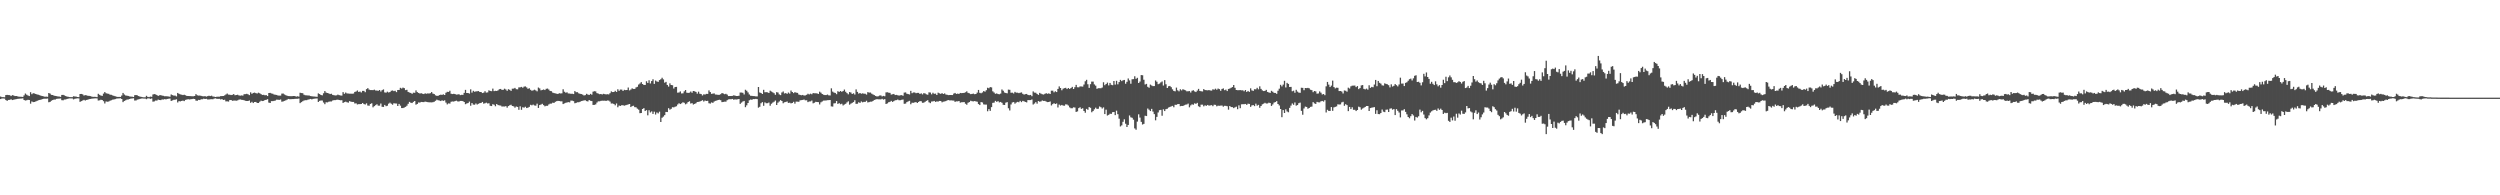 <?xml version="1.0" encoding="UTF-8"?>
<svg xmlns="http://www.w3.org/2000/svg" width="1920" height="150">
  <path d="M0 74.137h1v1.962H0zM1 74.619h1v1.000H1zM2 74.621h1v1.000H2zM3 74.705h1v1.000H3zM4 73.025h1v3.838H4zM5 72.872h1v4.592H5zM6 73.028h1v3.725H6zM7 73.069h1v3.614H7zM8 73.758h1v2.498H8zM9 73.037h1v3.798H9zM10 73.331h1v3.287H10zM11 73.757h1v2.587H11zM12 73.753h1v2.382H12zM13 73.983h1v1.968H13zM14 74.240h1v1.595H14zM15 74.307h1v1.430H15zM16 74.329h1v1.334H16zM17 74.453h1v1.066H17zM18 73.254h1v3.522H18zM19 71.828h1v5.396H19zM20 72.718h1v4.293H20zM21 73.320h1v3.348H21zM22 73.762h1v3.017H22zM23 70.788h1v8.843H23zM24 72.365h1v5.571H24zM25 71.565h1v6.851H25zM26 71.782h1v6.529H26zM27 72.182h1v5.718H27zM28 72.554h1v4.892H28zM29 72.766h1v4.244H29zM30 73.125h1v3.635H30zM31 73.509h1v3.051H31zM32 73.792h1v2.367H32zM33 74.008h1v1.867H33zM34 74.311h1v1.466H34zM35 74.200h1v1.618H35zM36 74.323h1v1.372H36zM37 71.423h1v7.116H37zM38 71.874h1v6.365H38zM39 72.846h1v4.495H39zM40 72.961h1v3.899H40zM41 73.462h1v3.023H41zM42 73.655h1v2.761H42zM43 73.847h1v2.093H43zM44 74.068h1v1.699H44zM45 74.154h1v1.553H45zM46 74.388h1v1.241H46zM47 72.929h1v4.010H47zM48 72.840h1v4.198H48zM49 73.244h1v3.200H49zM50 73.792h1v2.577H50zM51 74.174h1v1.821H51zM52 74.335h1v1.400H52zM53 74.549h1v1.000H53zM54 74.594h1v1.000H54zM55 74.611h1v1.000H55zM56 73.932h1v2.397H56zM57 74.075h1v1.779H57zM58 74.185h1v1.513H58zM59 74.512h1v1.000H59zM60 74.577h1v1.000H60zM61 72.174h1v6.051H61zM62 72.123h1v5.558H62zM63 72.456h1v4.745H63zM64 73.363h1v3.349H64zM65 73.062h1v4.170H65zM66 73.195h1v3.535H66zM67 73.557h1v3.007H67zM68 73.602h1v2.553H68zM69 73.807h1v2.183H69zM70 74.197h1v1.589H70zM71 74.394h1v1.268H71zM72 74.349h1v1.213H72zM73 74.419h1v1.076H73zM74 74.596h1v1.000H74zM75 72.032h1v5.178H75zM76 72.799h1v4.232H76zM77 73.343h1v3.237H77zM78 73.606h1v3.187H78zM79 71.899h1v5.824H79zM80 70.692h1v8.757H80zM81 71.642h1v6.268H81zM82 71.894h1v6.254H82zM83 72.033h1v5.938H83zM84 72.725h1v4.640H84zM85 72.826h1v4.154H85zM86 73.288h1v3.236H86zM87 73.615h1v2.761H87zM88 73.945h1v2.175H88zM89 74.217h1v1.531H89zM90 74.431h1v1.205H90zM91 74.407h1v1.177H91zM92 74.426h1v1.061H92zM93 73.380h1v2.627H93zM94 71.366h1v7.074H94zM95 72.609h1v4.920H95zM96 73.321h1v3.715H96zM97 73.475h1v3.015H97zM98 73.699h1v2.707H98zM99 74.039h1v2.006H99zM100 74.210h1v1.531H100zM101 74.245h1v1.359H101zM102 74.489h1v1.000H102zM103 73.093h1v4.114H103zM104 72.960h1v4.197H104zM105 73.279h1v3.206H105zM106 73.765h1v2.513H106zM107 74.179h1v1.794H107zM108 74.398h1v1.265H108zM109 74.620h1v1.000H109zM110 74.733h1v1.000H110zM111 74.712h1v1.000H111zM112 73.565h1v2.636H112zM113 74.374h1v1.220H113zM114 74.589h1v1.000H114zM115 74.176h1v1.731H115zM116 74.354h1v1.245H116zM117 72.546h1v5.537H117zM118 72.253h1v5.613H118zM119 72.512h1v4.719H119zM120 73.031h1v4.225H120zM121 73.677h1v2.798H121zM122 73.152h1v3.663H122zM123 73.049h1v3.842H123zM124 73.401h1v2.981H124zM125 73.571h1v2.848H125zM126 73.949h1v2.180H126zM127 73.877h1v2.445H127zM128 74.005h1v1.959H128zM129 74.070h1v1.760H129zM130 74.316h1v1.364H130zM131 72.572h1v4.943H131zM132 73.068h1v4.037H132zM133 73.414h1v3.256H133zM134 73.446h1v3.146H134zM135 74.012h1v2.203H135zM136 71.394h1v7.287H136zM137 72.046h1v5.644H137zM138 72.477h1v5.375H138zM139 72.682h1v4.831H139zM140 73.019h1v4.258H140zM141 72.761h1v4.897H141zM142 73.155h1v3.563H142zM143 73.675h1v2.773H143zM144 73.716h1v2.485H144zM145 73.798h1v2.601H145zM146 73.846h1v2.386H146zM147 73.935h1v2.162H147zM148 73.939h1v1.931H148zM149 73.742h1v2.299H149zM150 72.288h1v4.970H150zM151 73.183h1v4.209H151zM152 73.438h1v3.253H152zM153 73.355h1v3.520H153zM154 73.627h1v2.610H154zM155 73.890h1v2.347H155zM156 73.985h1v1.805H156zM157 73.812h1v2.201H157zM158 74.177h1v1.704H158zM159 73.822h1v2.592H159zM160 73.543h1v2.861H160zM161 73.783h1v2.479H161zM162 73.455h1v2.709H162zM163 74.063h1v2.195H163zM164 74.231h1v1.510H164zM165 74.497h1v1.000H165zM166 74.283h1v1.614H166zM167 74.228h1v1.681H167zM168 74.231h1v1.625H168zM169 73.810h1v2.559H169zM170 73.761h1v2.308H170zM171 73.746h1v3.068H171zM172 73.289h1v3.309H172zM173 72.530h1v5.366H173zM174 71.814h1v6.018H174zM175 72.658h1v5.365H175zM176 72.734h1v4.131H176zM177 73.008h1v3.811H177zM178 72.798h1v4.605H178zM179 72.235h1v5.028H179zM180 73.169h1v4.016H180zM181 72.948h1v4.422H181zM182 72.778h1v4.320H182zM183 73.280h1v3.255H183zM184 73.478h1v2.872H184zM185 73.263h1v3.362H185zM186 73.417h1v3.355H186zM187 72.339h1v4.682H187zM188 72.292h1v5.099H188zM189 72.053h1v5.537H189zM190 72.375h1v5.177H190zM191 73.076h1v4.083H191zM192 70.935h1v8.022H192zM193 72.062h1v6.103H193zM194 71.373h1v7.791H194zM195 71.134h1v7.212H195zM196 71.501h1v6.761H196zM197 71.826h1v7.203H197zM198 71.157h1v7.949H198zM199 71.652h1v6.493H199zM200 72.276h1v5.044H200zM201 72.904h1v4.727H201zM202 72.800h1v4.650H202zM203 73.181h1v3.632H203zM204 73.087h1v3.558H204zM205 73.777h1v2.395H205zM206 71.420h1v7.394H206zM207 71.307h1v7.811H207zM208 71.780h1v5.876H208zM209 71.978h1v5.691H209zM210 72.579h1v4.880H210zM211 72.751h1v4.476H211zM212 72.930h1v3.618H212zM213 73.349h1v3.234H213zM214 73.409h1v3.280H214zM215 73.441h1v2.945H215zM216 71.910h1v6.238H216zM217 71.811h1v6.080H217zM218 72.556h1v4.929H218zM219 73.099h1v3.946H219zM220 73.542h1v3.025H220zM221 73.794h1v2.163H221zM222 73.828h1v2.339H222zM223 73.875h1v2.327H223zM224 73.854h1v2.213H224zM225 73.752h1v2.356H225zM226 73.804h1v2.128H226zM227 74.214h1v1.664H227zM228 73.953h1v1.925H228zM229 74.181h1v1.505H229zM230 71.234h1v7.952H230zM231 71.476h1v6.979H231zM232 71.575h1v6.192H232zM233 72.733h1v4.498H233zM234 73.175h1v3.754H234zM235 73.220h1v3.742H235zM236 73.293h1v3.243H236zM237 73.362h1v2.937H237zM238 73.757h1v2.216H238zM239 73.957h1v2.400H239zM240 74.093h1v1.859H240zM241 74.140h1v1.644H241zM242 74.257h1v1.419H242zM243 74.363h1v1.253H243zM244 71.710h1v6.573H244zM245 72.229h1v5.213H245zM246 72.942h1v4.223H246zM247 73.235h1v3.952H247zM248 71.626h1v7.141H248zM249 69.962h1v10.078H249zM250 71.094h1v7.453H250zM251 71.446h1v7.218H251zM252 71.737h1v6.386H252zM253 72.260h1v5.653H253zM254 71.973h1v5.948H254zM255 72.863h1v4.330H255zM256 73.107h1v3.802H256zM257 73.299h1v3.625H257zM258 73.230h1v3.412H258zM259 72.667h1v3.902H259zM260 73.052h1v3.726H260zM261 73.314h1v3.708H261zM262 73.423h1v3.537H262zM263 70.766h1v8.309H263zM264 72.032h1v6.387H264zM265 71.044h1v7.033H265zM266 71.710h1v6.809H266zM267 71.837h1v7.017H267zM268 71.935h1v5.727H268zM269 71.961h1v6.129H269zM270 71.979h1v6.323H270zM271 71.807h1v6.479H271zM272 70.621h1v8.862H272zM273 70.255h1v9.096H273zM274 69.490h1v10.731H274zM275 70.606h1v9.369H275zM276 70.318h1v9.667H276zM277 70.991h1v8.860H277zM278 69.790h1v9.289H278zM279 69.775h1v10.170H279zM280 70.833h1v9.473H280zM281 68.442h1v10.941H281zM282 67.678h1v13.366H282zM283 68.821h1v12.371H283zM284 69.168h1v10.630H284zM285 69.190h1v10.102H285zM286 69.210h1v13.242H286zM287 68.854h1v12.673H287zM288 69.487h1v11.283H288zM289 69.505h1v10.568H289zM290 69.757h1v11.405H290zM291 69.144h1v12.006H291zM292 70.292h1v9.247H292zM293 69.246h1v12.797H293zM294 68.654h1v13.473H294zM295 70.949h1v9.648H295zM296 71.175h1v10.377H296zM297 70.385h1v10.832H297zM298 71.027h1v8.598H298zM299 70.690h1v8.153H299zM300 69.702h1v9.962H300zM301 69.475h1v10.950H301zM302 69.973h1v9.322H302zM303 69.707h1v9.730H303zM304 70.767h1v8.766H304zM305 69.144h1v12.263H305zM306 69.057h1v10.745H306zM307 67.440h1v13.696H307zM308 67.983h1v15.009H308zM309 67.298h1v15.681H309zM310 67.699h1v14.866H310zM311 69.210h1v12.840H311zM312 68.970h1v12.227H312zM313 70.608h1v9.135H313zM314 71.040h1v7.203H314zM315 71.367h1v7.523H315zM316 72.056h1v7.091H316zM317 71.179h1v7.071H317zM318 71.264h1v6.318H318zM319 69.449h1v10.941H319zM320 70.767h1v9.054H320zM321 71.397h1v7.308H321zM322 71.820h1v6.988H322zM323 71.572h1v6.697H323zM324 71.997h1v6.398H324zM325 72.232h1v6.207H325zM326 71.680h1v6.350H326zM327 72.001h1v6.229H327zM328 71.708h1v6.712H328zM329 71.823h1v6.749H329zM330 71.575h1v7.029H330zM331 70.715h1v7.917H331zM332 71.901h1v6.596H332zM333 72.253h1v5.899H333zM334 73.200h1v4.200H334zM335 73.631h1v2.921H335zM336 73.592h1v3.409H336zM337 73.031h1v4.174H337zM338 72.726h1v4.893H338zM339 72.878h1v4.184H339zM340 72.442h1v5.027H340zM341 72.982h1v4.098H341zM342 71.201h1v7.584H342zM343 70.511h1v9.686H343zM344 70.600h1v8.810H344zM345 69.661h1v9.885H345zM346 72.000h1v6.127H346zM347 72.258h1v5.662H347zM348 72.055h1v5.962H348zM349 72.235h1v5.379H349zM350 72.642h1v4.655H350zM351 72.569h1v5.314H351zM352 72.346h1v5.624H352zM353 73.082h1v4.421H353zM354 72.789h1v4.704H354zM355 72.843h1v4.852H355zM356 71.300h1v7.038H356zM357 69.005h1v11.009H357zM358 71.438h1v8.013H358zM359 71.439h1v7.728H359zM360 71.872h1v6.164H360zM361 68.604h1v12.612H361zM362 71.127h1v8.020H362zM363 69.760h1v10.567H363zM364 70.436h1v10.020H364zM365 70.211h1v9.237H365zM366 70.086h1v10.169H366zM367 69.963h1v9.764H367zM368 70.663h1v8.548H368zM369 70.668h1v8.402H369zM370 71.486h1v6.812H370zM371 71.164h1v8.475H371zM372 70.016h1v9.305H372zM373 71.121h1v7.726H373zM374 70.969h1v8.499H374zM375 69.393h1v9.932H375zM376 69.817h1v11.447H376zM377 70.058h1v11.400H377zM378 68.021h1v11.995H378zM379 69.970h1v10.466H379zM380 69.711h1v11.907H380zM381 69.909h1v9.979H381zM382 69.377h1v11.314H382zM383 68.500h1v12.438H383zM384 68.313h1v12.734H384zM385 69.021h1v12.777H385zM386 68.988h1v12.779H386zM387 68.098h1v13.729H387zM388 68.714h1v12.813H388zM389 69.713h1v12.979H389zM390 68.498h1v12.950H390zM391 68.974h1v11.851H391zM392 69.774h1v10.643H392zM393 68.108h1v13.312H393zM394 68.058h1v13.604H394zM395 67.487h1v15.214H395zM396 68.499h1v13.314H396zM397 68.586h1v13.520H397zM398 67.135h1v17.172H398zM399 67.050h1v14.633H399zM400 66.734h1v17.571H400zM401 67.401h1v14.977H401zM402 66.495h1v16.191H402zM403 66.370h1v15.622H403zM404 67.144h1v15.845H404zM405 68.184h1v14.498H405zM406 67.790h1v14.261H406zM407 68.990h1v11.475H407zM408 69.704h1v11.177H408zM409 69.359h1v10.982H409zM410 68.845h1v12.159H410zM411 69.445h1v11.720H411zM412 70.121h1v9.481H412zM413 67.236h1v15.666H413zM414 67.867h1v12.838H414zM415 69.351h1v10.908H415zM416 69.089h1v10.627H416zM417 68.702h1v12.057H417zM418 69.168h1v12.495H418zM419 68.194h1v13.080H419zM420 67.987h1v13.272H420zM421 68.744h1v11.509H421zM422 69.856h1v9.784H422zM423 70.049h1v9.513H423zM424 71.122h1v7.714H424zM425 71.478h1v7.588H425zM426 71.717h1v6.487H426zM427 71.960h1v5.754H427zM428 72.194h1v5.263H428zM429 71.567h1v5.999H429zM430 71.771h1v6.064H430zM431 71.688h1v6.136H431zM432 68.558h1v11.342H432zM433 70.441h1v8.991H433zM434 71.193h1v7.746H434zM435 70.898h1v7.801H435zM436 71.764h1v6.670H436zM437 71.847h1v6.797H437zM438 72.053h1v5.229H438zM439 71.994h1v5.302H439zM440 72.225h1v5.469H440zM441 69.945h1v9.351H441zM442 70.830h1v8.173H442zM443 70.810h1v7.753H443zM444 71.654h1v6.908H444zM445 72.014h1v6.183H445zM446 72.255h1v5.362H446zM447 72.646h1v4.747H447zM448 73.326h1v3.772H448zM449 73.058h1v3.965H449zM450 72.064h1v5.625H450zM451 72.591h1v5.340H451zM452 72.975h1v3.827H452zM453 72.111h1v5.305H453zM454 72.680h1v4.943H454zM455 70.381h1v10.193H455zM456 70.043h1v10.487H456zM457 70.203h1v9.951H457zM458 71.520h1v7.213H458zM459 71.900h1v5.938H459zM460 72.351h1v5.491H460zM461 72.180h1v5.298H461zM462 72.548h1v4.778H462zM463 72.034h1v5.355H463zM464 72.294h1v5.020H464zM465 72.514h1v4.991H465zM466 72.365h1v4.790H466zM467 72.489h1v4.755H467zM468 71.588h1v6.446H468zM469 70.175h1v9.354H469zM470 70.716h1v8.746H470zM471 70.659h1v9.247H471zM472 69.732h1v11.146H472zM473 70.595h1v8.885H473zM474 68.577h1v13.794H474zM475 69.728h1v11.373H475zM476 68.772h1v12.565H476zM477 68.806h1v11.998H477zM478 69.857h1v10.963H478zM479 68.973h1v12.202H479zM480 69.212h1v11.650H480zM481 69.108h1v11.405H481zM482 67.225h1v12.969H482zM483 69.403h1v10.450H483zM484 68.769h1v13.466H484zM485 67.853h1v13.678H485zM486 68.289h1v12.939H486zM487 68.317h1v13.987H487zM488 67.145h1v15.287H488zM489 66.642h1v16.839H489zM490 64.945h1v19.258H490zM491 64.080h1v22.873H491zM492 63.099h1v23.662H492zM493 64.503h1v19.224H493zM494 65.249h1v17.796H494zM495 65.215h1v20.059H495zM496 62.405h1v22.193H496zM497 63.690h1v24.878H497zM498 61.624h1v23.049H498zM499 64.124h1v22.244H499zM500 62.263h1v23.272H500zM501 60.891h1v26.605H501zM502 64.408h1v21.369H502zM503 61.832h1v26.139H503zM504 62.573h1v23.803H504zM505 62.877h1v24.223H505zM506 61.515h1v24.257H506zM507 60.884h1v32.821H507zM508 59.696h1v30.707H508zM509 61.001h1v28.554H509zM510 63.496h1v24.914H510zM511 62.898h1v23.089H511zM512 65.241h1v20.813H512zM513 66.489h1v16.588H513zM514 64.019h1v20.189H514zM515 65.297h1v18.284H515zM516 65.496h1v16.812H516zM517 67.976h1v14.496H517zM518 66.798h1v15.157H518zM519 66.720h1v14.877H519zM520 71.168h1v9.044H520zM521 71.035h1v8.286H521zM522 70.169h1v9.764H522zM523 71.804h1v7.569H523zM524 71.665h1v6.898H524zM525 70.128h1v8.804H525zM526 69.145h1v10.996H526zM527 71.159h1v8.344H527zM528 71.391h1v6.965H528zM529 71.160h1v6.624H529zM530 70.278h1v9.257H530zM531 71.198h1v8.027H531zM532 69.911h1v10.344H532zM533 70.076h1v9.745H533zM534 70.620h1v8.689H534zM535 71.922h1v6.428H535zM536 70.381h1v7.838H536zM537 71.977h1v5.996H537zM538 72.248h1v5.258H538zM539 73.293h1v3.638H539zM540 72.459h1v5.536H540zM541 72.603h1v4.598H541zM542 72.078h1v5.491H542zM543 72.140h1v5.273H543zM544 69.413h1v9.879H544zM545 70.715h1v8.871H545zM546 72.082h1v6.539H546zM547 71.880h1v7.147H547zM548 71.752h1v6.225H548zM549 72.626h1v4.820H549zM550 72.643h1v4.547H550zM551 72.841h1v3.940H551zM552 72.830h1v3.772H552zM553 72.368h1v4.578H553zM554 71.431h1v6.984H554zM555 71.827h1v6.466H555zM556 72.362h1v5.693H556zM557 72.036h1v6.043H557zM558 72.633h1v4.327H558zM559 73.787h1v2.540H559zM560 73.713h1v2.457H560zM561 73.741h1v2.505H561zM562 73.644h1v2.314H562zM563 73.207h1v3.387H563zM564 73.414h1v2.907H564zM565 73.746h1v2.707H565zM566 73.708h1v2.571H566zM567 73.506h1v2.536H567zM568 71.064h1v8.712H568zM569 71.056h1v7.756H569zM570 71.289h1v6.703H570zM571 72.568h1v4.928H571zM572 68.907h1v13.409H572zM573 69.684h1v11.187H573zM574 70.985h1v8.125H574zM575 72.542h1v4.442H575zM576 73.522h1v2.940H576zM577 73.608h1v3.025H577zM578 73.789h1v2.299H578zM579 73.853h1v2.278H579zM580 74.051h1v1.894H580zM581 74.042h1v2.093H581zM582 66.825h1v15.878H582zM583 71.011h1v11.029H583zM584 71.434h1v7.890H584zM585 72.169h1v6.276H585zM586 68.958h1v12.295H586zM587 70.857h1v7.803H587zM588 70.756h1v8.564H588zM589 70.927h1v8.324H589zM590 71.410h1v7.341H590zM591 69.642h1v11.587H591zM592 70.284h1v9.400H592zM593 70.919h1v7.885H593zM594 71.556h1v6.566H594zM595 72.782h1v4.443H595zM596 70.772h1v9.860H596zM597 71.059h1v7.795H597zM598 72.503h1v5.406H598zM599 73.044h1v3.872H599zM600 71.026h1v6.567H600zM601 70.270h1v9.046H601zM602 71.767h1v6.763H602zM603 71.457h1v6.828H603zM604 72.066h1v5.844H604zM605 71.066h1v7.998H605zM606 71.911h1v6.922H606zM607 69.513h1v9.921H607zM608 70.665h1v8.419H608zM609 71.522h1v6.657H609zM610 70.762h1v8.861H610zM611 71.160h1v6.862H611zM612 71.316h1v6.743H612zM613 72.594h1v5.592H613zM614 72.899h1v4.162H614zM615 73.176h1v3.715H615zM616 72.915h1v3.853H616zM617 73.357h1v3.105H617zM618 73.253h1v3.788H618zM619 72.789h1v4.236H619zM620 71.968h1v6.471H620zM621 72.512h1v5.432H621zM622 71.937h1v5.923H622zM623 72.402h1v4.830H623zM624 71.460h1v7.878H624zM625 71.651h1v7.252H625zM626 71.608h1v6.569H626zM627 71.710h1v6.627H627zM628 72.118h1v6.336H628zM629 70.398h1v9.838H629zM630 71.181h1v7.385H630zM631 72.178h1v5.743H631zM632 72.741h1v4.530H632zM633 73.027h1v4.205H633zM634 73.029h1v4.107H634zM635 72.605h1v4.345H635zM636 73.208h1v3.702H636zM637 73.316h1v3.487H637zM638 67.814h1v13.877H638zM639 70.369h1v11.489H639zM640 71.048h1v8.358H640zM641 71.359h1v7.917H641zM642 72.323h1v5.285H642zM643 70.045h1v9.781H643zM644 70.589h1v8.593H644zM645 69.868h1v10.223H645zM646 70.497h1v9.175H646zM647 69.933h1v11.067H647zM648 68.746h1v11.523H648zM649 70.438h1v9.290H649zM650 71.547h1v7.085H650zM651 72.443h1v5.375H651zM652 70.730h1v9.633H652zM653 71.060h1v8.552H653zM654 72.174h1v6.837H654zM655 71.641h1v6.767H655zM656 72.601h1v4.423H656zM657 68.678h1v11.086H657zM658 70.540h1v9.113H658zM659 71.861h1v6.692H659zM660 71.440h1v7.607H660zM661 71.979h1v5.954H661zM662 71.666h1v6.921H662zM663 71.926h1v6.299H663zM664 72.005h1v6.220H664zM665 72.678h1v4.673H665zM666 70.759h1v7.946H666zM667 71.132h1v7.310H667zM668 71.069h1v7.028H668zM669 71.946h1v6.110H669zM670 72.532h1v4.982H670zM671 73.047h1v3.694H671zM672 73.655h1v2.787H672zM673 74.100h1v2.024H673zM674 73.937h1v2.347H674zM675 73.350h1v2.934H675zM676 73.261h1v3.056H676zM677 74.030h1v1.861H677zM678 73.650h1v2.832H678zM679 73.932h1v2.223H679zM680 70.954h1v8.922H680zM681 70.879h1v8.518H681zM682 71.188h1v7.334H682zM683 71.336h1v6.914H683zM684 72.630h1v4.817H684zM685 72.389h1v5.911H685zM686 72.128h1v5.540H686zM687 73.027h1v3.972H687zM688 72.874h1v4.026H688zM689 73.170h1v3.280H689zM690 73.430h1v3.552H690zM691 73.145h1v3.817H691zM692 73.065h1v3.577H692zM693 73.538h1v2.878H693zM694 71.142h1v8.578H694zM695 70.960h1v8.603H695zM696 71.994h1v6.423H696zM697 72.246h1v5.612H697zM698 72.570h1v4.823H698zM699 69.779h1v10.287H699zM700 71.570h1v7.346H700zM701 71.005h1v7.967H701zM702 71.021h1v7.625H702zM703 71.583h1v6.805H703zM704 71.309h1v7.817H704zM705 71.344h1v6.921H705zM706 72.150h1v5.475H706zM707 71.697h1v6.062H707zM708 72.483h1v6.454H708zM709 71.537h1v7.291H709zM710 71.768h1v6.397H710zM711 72.462h1v5.001H711zM712 72.748h1v4.229H712zM713 70.887h1v7.681H713zM714 71.075h1v8.156H714zM715 72.469h1v5.494H715zM716 71.204h1v6.648H716zM717 72.053h1v5.444H717zM718 71.877h1v6.390H718zM719 72.945h1v4.934H719zM720 71.158h1v6.886H720zM721 71.684h1v5.832H721zM722 72.094h1v5.479H722zM723 71.547h1v7.069H723zM724 72.205h1v5.890H724zM725 71.728h1v6.223H725zM726 72.609h1v4.995H726zM727 72.816h1v4.242H727zM728 73.061h1v3.787H728zM729 72.967h1v4.194H729zM730 72.965h1v4.103H730zM731 72.996h1v4.235H731zM732 71.898h1v5.385H732zM733 71.380h1v6.850H733zM734 72.155h1v5.693H734zM735 71.904h1v5.953H735zM736 72.118h1v5.449H736zM737 71.366h1v7.486H737zM738 71.550h1v6.999H738zM739 71.441h1v7.048H739zM740 71.333h1v7.076H740zM741 70.843h1v8.825H741zM742 70.147h1v10.273H742zM743 71.321h1v7.587H743zM744 71.691h1v6.707H744zM745 72.271h1v5.093H745zM746 72.124h1v5.599H746zM747 71.864h1v6.006H747zM748 72.370h1v5.255H748zM749 72.200h1v5.652H749zM750 71.102h1v7.028H750zM751 69.052h1v10.850H751zM752 71.284h1v9.392H752zM753 71.631h1v6.771H753zM754 71.027h1v7.661H754zM755 69.944h1v10.254H755zM756 70.424h1v9.930H756zM757 69.291h1v11.066H757zM758 67.396h1v18.059H758zM759 67.799h1v16.031H759zM760 66.889h1v18.261H760zM761 67.125h1v15.144H761zM762 70.121h1v8.901H762zM763 71.052h1v7.758H763zM764 72.052h1v5.423H764zM765 71.714h1v6.538H765zM766 72.243h1v5.438H766zM767 72.374h1v6.281H767zM768 71.887h1v6.401H768zM769 68.703h1v10.267H769zM770 69.698h1v10.793H770zM771 71.064h1v9.590H771zM772 71.425h1v7.406H772zM773 71.663h1v6.762H773zM774 68.838h1v14.313H774zM775 68.978h1v15.850H775zM776 71.217h1v9.010H776zM777 71.190h1v7.478H777zM778 71.802h1v6.576H778zM779 70.529h1v9.104H779zM780 71.153h1v7.575H780zM781 71.190h1v7.037H781zM782 71.536h1v6.986H782zM783 71.198h1v6.266H783zM784 70.965h1v7.464H784zM785 72.022h1v5.464H785zM786 72.665h1v5.137H786zM787 72.289h1v6.013H787zM788 72.145h1v6.474H788zM789 72.916h1v3.950H789zM790 73.126h1v3.782H790zM791 72.914h1v3.944H791zM792 73.887h1v2.527H792zM793 70.170h1v10.094H793zM794 71.108h1v8.385H794zM795 71.214h1v7.232H795zM796 72.152h1v7.478H796zM797 72.840h1v4.765H797zM798 71.299h1v6.820H798zM799 71.930h1v5.945H799zM800 72.386h1v4.784H800zM801 72.578h1v4.951H801zM802 72.061h1v5.429H802zM803 71.602h1v6.449H803zM804 72.060h1v6.379H804zM805 71.672h1v6.666H805zM806 72.214h1v5.721H806zM807 69.633h1v11.388H807zM808 69.614h1v10.369H808zM809 70.901h1v8.369H809zM810 70.116h1v9.754H810zM811 70.714h1v8.745H811zM812 68.299h1v14.231H812zM813 66.335h1v13.983H813zM814 67.604h1v13.498H814zM815 69.314h1v11.256H815zM816 68.113h1v12.985H816zM817 67.693h1v13.508H817zM818 67.440h1v12.691H818zM819 68.385h1v11.917H819zM820 67.560h1v13.496H820zM821 68.314h1v14.162H821zM822 67.654h1v15.506H822zM823 66.724h1v16.441H823zM824 68.327h1v14.094H824zM825 66.987h1v15.621H825zM826 65.155h1v20.787H826zM827 67.023h1v18.527H827zM828 67.073h1v15.957H828zM829 66.376h1v16.001H829zM830 66.390h1v17.219H830zM831 66.502h1v16.648H831zM832 64.912h1v20.318H832zM833 62.408h1v24.154H833zM834 61.280h1v22.340H834zM835 64.698h1v19.613H835zM836 67.494h1v14.721H836zM837 64.688h1v18.098H837zM838 62.690h1v23.540H838zM839 62.673h1v22.635H839zM840 64.826h1v19.123H840zM841 65.800h1v16.880H841zM842 68.205h1v15.449H842zM843 67.722h1v15.791H843zM844 67.745h1v14.042H844zM845 67.809h1v14.529H845zM846 67.252h1v16.099H846zM847 63.174h1v19.303H847zM848 65.458h1v22.163H848zM849 64.499h1v19.723H849zM850 63.460h1v25.291H850zM851 65.565h1v22.643H851zM852 63.676h1v23.669H852zM853 65.149h1v22.316H853zM854 65.452h1v20.733H854zM855 62.198h1v23.832H855zM856 64.964h1v23.442H856zM857 62.074h1v22.929H857zM858 64.743h1v22.964H858zM859 63.010h1v28.118H859zM860 61.333h1v35.809H860zM861 62.329h1v33.958H861zM862 61.663h1v31.867H862zM863 61.388h1v30.260H863zM864 64.286h1v30.725H864zM865 62.818h1v34.713H865zM866 60.255h1v35.671H866zM867 61.723h1v26.971H867zM868 64.331h1v25.767H868zM869 60.874h1v29.619H869zM870 60.759h1v31.153H870zM871 58.549h1v40.078H871zM872 60.509h1v39.130H872zM873 59.775h1v33.595H873zM874 63.765h1v24.059H874zM875 62.613h1v27.680H875zM876 57.633h1v35.944H876zM877 57.803h1v37.852H877zM878 61.221h1v33.908H878zM879 64.856h1v24.035H879zM880 64.395h1v24.720H880zM881 66.658h1v16.701H881zM882 67.369h1v16.917H882zM883 64.999h1v20.321H883zM884 65.662h1v17.950H884zM885 66.174h1v19.555H885zM886 66.090h1v21.545H886zM887 61.775h1v30.635H887zM888 62.750h1v27.027H888zM889 64.685h1v21.701H889zM890 64.208h1v20.405H890zM891 63.285h1v21.102H891zM892 62.542h1v26.357H892zM893 65.703h1v18.256H893zM894 61.552h1v23.752H894zM895 64.713h1v19.078H895zM896 67.581h1v15.944H896zM897 66.244h1v16.362H897zM898 65.978h1v16.153H898zM899 66.990h1v14.708H899zM900 68.586h1v12.735H900zM901 69.847h1v12.529H901zM902 70.162h1v10.332H902zM903 67.286h1v13.223H903zM904 69.396h1v10.594H904zM905 70.134h1v9.736H905zM906 68.539h1v13.043H906zM907 69.433h1v11.924H907zM908 68.516h1v12.907H908zM909 68.965h1v11.865H909zM910 69.397h1v11.000H910zM911 70.165h1v10.064H911zM912 70.075h1v9.471H912zM913 69.916h1v12.523H913zM914 71.085h1v9.848H914zM915 69.701h1v10.401H915zM916 69.335h1v11.091H916zM917 70.208h1v9.175H917zM918 70.688h1v9.068H918zM919 69.589h1v9.419H919zM920 68.267h1v13.369H920zM921 69.833h1v12.467H921zM922 70.082h1v10.279H922zM923 70.223h1v10.183H923zM924 68.415h1v13.252H924zM925 69.155h1v11.743H925zM926 69.296h1v11.966H926zM927 69.389h1v11.215H927zM928 69.147h1v11.990H928zM929 69.479h1v11.492H929zM930 69.560h1v11.200H930zM931 68.574h1v12.996H931zM932 68.854h1v11.605H932zM933 68.091h1v12.434H933zM934 68.891h1v12.795H934zM935 67.998h1v13.154H935zM936 68.430h1v12.836H936zM937 69.742h1v11.352H937zM938 68.307h1v12.732H938zM939 67.893h1v14.050H939zM940 69.285h1v11.983H940zM941 68.790h1v12.528H941zM942 69.952h1v11.677H942zM943 68.314h1v15.895H943zM944 67.998h1v13.391H944zM945 67.410h1v14.794H945zM946 66.891h1v15.397H946zM947 65.290h1v17.749H947zM948 67.411h1v15.016H948zM949 69.095h1v12.819H949zM950 69.248h1v14.615H950zM951 69.262h1v11.637H951zM952 69.187h1v13.906H952zM953 69.363h1v10.754H953zM954 69.314h1v10.693H954zM955 70.110h1v9.920H955zM956 69.141h1v10.703H956zM957 70.582h1v9.939H957zM958 69.831h1v9.783H958zM959 70.577h1v9.244H959zM960 67.836h1v14.259H960zM961 69.437h1v11.521H961zM962 69.762h1v10.921H962zM963 68.516h1v12.990H963zM964 68.589h1v11.040H964zM965 67.432h1v13.698H965zM966 68.596h1v11.928H966zM967 66.290h1v16.516H967zM968 68.249h1v13.149H968zM969 69.420h1v10.714H969zM970 69.925h1v9.687H970zM971 69.797h1v9.131H971zM972 69.029h1v10.496H972zM973 70.594h1v8.879H973zM974 71.013h1v7.815H974zM975 71.321h1v7.850H975zM976 69.733h1v11.600H976zM977 70.449h1v9.771H977zM978 71.327h1v7.472H978zM979 71.361h1v7.041H979zM980 72.054h1v5.594H980zM981 69.705h1v10.181H981zM982 68.075h1v12.916H982zM983 65.118h1v18.612H983zM984 66.377h1v23.636H984zM985 64.977h1v19.557H985zM986 62.075h1v24.696H986zM987 67.184h1v16.793H987zM988 63.637h1v21.978H988zM989 64.452h1v21.753H989zM990 66.805h1v16.033H990zM991 66.700h1v14.386H991zM992 70.075h1v9.386H992zM993 69.655h1v10.851H993zM994 71.202h1v7.467H994zM995 68.948h1v12.183H995zM996 70.358h1v10.308H996zM997 71.102h1v8.143H997zM998 71.291h1v7.511H998zM999 67.398h1v17.765H999zM1000 67.463h1v20.632H1000zM1001 69.287h1v14.011H1001zM1002 67.603h1v14.254H1002zM1003 67.679h1v14.435H1003zM1004 67.457h1v16.036H1004zM1005 67.842h1v15.110H1005zM1006 68.924h1v13.151H1006zM1007 69.224h1v12.653H1007zM1008 70.818h1v7.608H1008zM1009 69.872h1v9.563H1009zM1010 70.210h1v9.627H1010zM1011 71.926h1v6.333H1011zM1012 71.770h1v6.816H1012zM1013 70.218h1v8.433H1013zM1014 71.160h1v6.681H1014zM1015 72.573h1v4.933H1015zM1016 72.200h1v5.834H1016zM1017 73.089h1v3.868H1017zM1018 66.304h1v20.093H1018zM1019 62.950h1v21.359H1019zM1020 64.998h1v20.208H1020zM1021 66.848h1v18.357H1021zM1022 65.745h1v16.462H1022zM1023 61.885h1v23.225H1023zM1024 66.881h1v15.598H1024zM1025 67.879h1v14.205H1025zM1026 67.340h1v14.389H1026zM1027 67.414h1v12.714H1027zM1028 69.955h1v10.338H1028zM1029 69.902h1v10.285H1029zM1030 70.279h1v8.364H1030zM1031 71.789h1v6.400H1031zM1032 69.461h1v11.815H1032zM1033 69.705h1v10.320H1033zM1034 70.411h1v10.350H1034zM1035 67.310h1v18.058H1035zM1036 68.020h1v14.109H1036zM1037 66.316h1v17.433H1037zM1038 65.785h1v16.607H1038zM1039 65.744h1v18.587H1039zM1040 65.703h1v18.605H1040zM1041 66.938h1v18.352H1041zM1042 66.082h1v18.401H1042zM1043 68.448h1v13.451H1043zM1044 67.631h1v14.730H1044zM1045 65.576h1v18.623H1045zM1046 65.350h1v18.021H1046zM1047 68.229h1v14.534H1047zM1048 68.643h1v13.485H1048zM1049 68.044h1v13.375H1049zM1050 68.889h1v12.505H1050zM1051 65.473h1v19.785H1051zM1052 67.462h1v15.533H1052zM1053 66.701h1v15.966H1053zM1054 67.019h1v15.448H1054zM1055 64.947h1v17.341H1055zM1056 61.398h1v26.044H1056zM1057 66.223h1v18.473H1057zM1058 62.171h1v25.430H1058zM1059 63.616h1v24.079H1059zM1060 64.199h1v22.583H1060zM1061 65.535h1v18.602H1061zM1062 65.718h1v20.066H1062zM1063 64.000h1v22.098H1063zM1064 64.485h1v19.792H1064zM1065 64.755h1v19.354H1065zM1066 65.420h1v20.595H1066zM1067 67.145h1v16.290H1067zM1068 64.744h1v18.480H1068zM1069 66.434h1v17.767H1069zM1070 65.891h1v17.878H1070zM1071 64.538h1v23.828H1071zM1072 65.438h1v18.395H1072zM1073 66.355h1v18.734H1073zM1074 64.875h1v21.562H1074zM1075 59.655h1v30.491H1075zM1076 64.199h1v20.638H1076zM1077 64.176h1v20.625H1077zM1078 66.103h1v17.781H1078zM1079 63.656h1v22.252H1079zM1080 63.170h1v24.636H1080zM1081 62.017h1v27.819H1081zM1082 60.810h1v30.008H1082zM1083 60.377h1v28.873H1083zM1084 61.820h1v25.795H1084zM1085 60.165h1v28.522H1085zM1086 58.192h1v34.400H1086zM1087 57.780h1v32.024H1087zM1088 62.951h1v27.349H1088zM1089 62.772h1v26.510H1089zM1090 63.604h1v20.578H1090zM1091 65.599h1v20.621H1091zM1092 63.185h1v21.967H1092zM1093 56.684h1v31.252H1093zM1094 58.657h1v32.056H1094zM1095 55.675h1v35.984H1095zM1096 59.118h1v31.672H1096zM1097 60.622h1v27.992H1097zM1098 64.325h1v22.131H1098zM1099 62.832h1v22.686H1099zM1100 64.360h1v20.443H1100zM1101 65.351h1v19.083H1101zM1102 62.485h1v21.780H1102zM1103 64.789h1v20.362H1103zM1104 66.312h1v16.995H1104zM1105 65.378h1v18.991H1105zM1106 67.319h1v16.118H1106zM1107 65.275h1v19.184H1107zM1108 61.224h1v26.252H1108zM1109 63.845h1v22.707H1109zM1110 58.907h1v28.036H1110zM1111 62.299h1v24.385H1111zM1112 59.412h1v33.382H1112zM1113 57.934h1v35.709H1113zM1114 59.392h1v30.965H1114zM1115 61.290h1v31.184H1115zM1116 63.131h1v26.372H1116zM1117 63.108h1v29.624H1117zM1118 63.673h1v23.663H1118zM1119 63.241h1v27.112H1119zM1120 62.342h1v24.800H1120zM1121 62.940h1v25.021H1121zM1122 64.139h1v20.842H1122zM1123 62.805h1v24.549H1123zM1124 62.284h1v25.200H1124zM1125 67.620h1v18.691H1125zM1126 67.208h1v14.221H1126zM1127 65.959h1v17.272H1127zM1128 67.648h1v15.350H1128zM1129 65.841h1v19.740H1129zM1130 63.314h1v22.987H1130zM1131 58.348h1v33.310H1131zM1132 60.810h1v25.808H1132zM1133 62.665h1v22.082H1133zM1134 61.794h1v25.805H1134zM1135 63.149h1v23.293H1135zM1136 63.812h1v27.973H1136zM1137 64.055h1v26.015H1137zM1138 65.253h1v22.609H1138zM1139 62.072h1v24.365H1139zM1140 63.940h1v18.419H1140zM1141 69.572h1v13.018H1141zM1142 67.701h1v14.884H1142zM1143 64.938h1v18.461H1143zM1144 63.484h1v21.761H1144zM1145 65.082h1v21.081H1145zM1146 68.604h1v12.997H1146zM1147 64.643h1v17.673H1147zM1148 65.478h1v18.410H1148zM1149 63.937h1v20.958H1149zM1150 61.754h1v26.399H1150zM1151 60.355h1v28.896H1151zM1152 59.482h1v32.157H1152zM1153 59.182h1v31.795H1153zM1154 60.185h1v29.948H1154zM1155 63.637h1v22.364H1155zM1156 64.759h1v22.305H1156zM1157 62.514h1v25.731H1157zM1158 60.325h1v28.579H1158zM1159 64.368h1v21.540H1159zM1160 64.046h1v21.367H1160zM1161 65.160h1v18.393H1161zM1162 62.195h1v23.478H1162zM1163 66.506h1v16.214H1163zM1164 66.758h1v19.020H1164zM1165 66.202h1v17.040H1165zM1166 64.649h1v22.100H1166zM1167 63.582h1v23.733H1167zM1168 61.185h1v27.508H1168zM1169 65.715h1v22.045H1169zM1170 64.459h1v22.657H1170zM1171 55.521h1v38.677H1171zM1172 58.025h1v33.193H1172zM1173 58.675h1v30.960H1173zM1174 60.334h1v27.257H1174zM1175 64.224h1v25.751H1175zM1176 62.141h1v26.825H1176zM1177 58.596h1v32.108H1177zM1178 54.585h1v37.536H1178zM1179 60.778h1v29.823H1179zM1180 60.966h1v26.839H1180zM1181 62.017h1v27.803H1181zM1182 60.856h1v28.911H1182zM1183 62.128h1v26.817H1183zM1184 55.591h1v39.424H1184zM1185 58.576h1v36.297H1185zM1186 52.356h1v43.089H1186zM1187 46.653h1v56.363H1187zM1188 56.850h1v40.409H1188zM1189 61.145h1v26.358H1189zM1190 58.356h1v33.403H1190zM1191 53.215h1v42.027H1191zM1192 52.689h1v45.619H1192zM1193 53.024h1v40.346H1193zM1194 51.913h1v46.188H1194zM1195 55.113h1v43.723H1195zM1196 55.530h1v38.688H1196zM1197 53.062h1v41.691H1197zM1198 56.642h1v36.998H1198zM1199 58.464h1v34.378H1199zM1200 55.037h1v37.578H1200zM1201 54.403h1v40.015H1201zM1202 50.217h1v45.968H1202zM1203 58.838h1v35.298H1203zM1204 54.071h1v38.956H1204zM1205 55.936h1v36.757H1205zM1206 54.358h1v38.139H1206zM1207 57.110h1v40.684H1207zM1208 54.785h1v44.938H1208zM1209 53.247h1v37.495H1209zM1210 61.935h1v27.291H1210zM1211 60.749h1v29.384H1211zM1212 59.535h1v33.150H1212zM1213 63.099h1v24.037H1213zM1214 61.099h1v27.778H1214zM1215 60.704h1v27.193H1215zM1216 62.015h1v26.728H1216zM1217 59.414h1v30.753H1217zM1218 58.954h1v32.222H1218zM1219 56.527h1v35.301H1219zM1220 56.496h1v35.831H1220zM1221 55.553h1v41.530H1221zM1222 57.743h1v33.161H1222zM1223 54.560h1v40.404H1223zM1224 57.938h1v37.056H1224zM1225 50.778h1v50.513H1225zM1226 52.620h1v49.360H1226zM1227 42.978h1v55.334H1227zM1228 46.425h1v51.939H1228zM1229 48.677h1v53.495H1229zM1230 53.334h1v49.691H1230zM1231 55.266h1v42.589H1231zM1232 56.247h1v42.146H1232zM1233 60.310h1v34.211H1233zM1234 56.802h1v34.495H1234zM1235 54.358h1v35.489H1235zM1236 56.675h1v33.235H1236zM1237 51.255h1v40.202H1237zM1238 50.812h1v45.829H1238zM1239 53.471h1v43.498H1239zM1240 61.334h1v31.301H1240zM1241 64.305h1v22.439H1241zM1242 63.935h1v23.810H1242zM1243 62.459h1v21.770H1243zM1244 56.182h1v35.358H1244zM1245 63.016h1v24.655H1245zM1246 63.776h1v22.844H1246zM1247 66.482h1v21.105H1247zM1248 66.003h1v21.396H1248zM1249 62.315h1v26.285H1249zM1250 63.515h1v23.699H1250zM1251 62.533h1v24.839H1251zM1252 60.204h1v26.231H1252zM1253 62.957h1v24.987H1253zM1254 59.393h1v26.399H1254zM1255 59.083h1v26.924H1255zM1256 58.760h1v28.927H1256zM1257 58.884h1v32.084H1257zM1258 54.487h1v40.102H1258zM1259 55.488h1v36.518H1259zM1260 52.290h1v40.248H1260zM1261 51.262h1v43.405H1261zM1262 55.303h1v38.804H1262zM1263 52.700h1v41.163H1263zM1264 54.192h1v37.250H1264zM1265 54.675h1v36.966H1265zM1266 57.761h1v34.440H1266zM1267 56.438h1v39.925H1267zM1268 55.817h1v42.635H1268zM1269 52.306h1v41.458H1269zM1270 47.567h1v46.870H1270zM1271 48.415h1v46.952H1271zM1272 48.999h1v48.186H1272zM1273 50.667h1v48.249H1273zM1274 52.513h1v39.334H1274zM1275 59.446h1v29.229H1275zM1276 62.600h1v24.932H1276zM1277 62.893h1v26.060H1277zM1278 65.827h1v22.185H1278zM1279 66.453h1v18.129H1279zM1280 67.283h1v16.381H1280zM1281 66.372h1v15.607H1281zM1282 67.440h1v16.361H1282zM1283 64.889h1v18.430H1283zM1284 64.607h1v19.998H1284zM1285 65.570h1v18.036H1285zM1286 65.328h1v18.348H1286zM1287 62.092h1v22.477H1287zM1288 64.104h1v19.649H1288zM1289 65.568h1v18.095H1289zM1290 64.548h1v18.850H1290zM1291 65.903h1v18.600H1291zM1292 66.427h1v16.488H1292zM1293 62.105h1v20.178H1293zM1294 63.608h1v20.665H1294zM1295 65.088h1v23.640H1295zM1296 60.862h1v30.179H1296zM1297 62.795h1v27.029H1297zM1298 62.246h1v27.801H1298zM1299 61.578h1v26.623H1299zM1300 56.425h1v36.683H1300zM1301 57.523h1v32.476H1301zM1302 59.526h1v29.869H1302zM1303 58.195h1v28.864H1303zM1304 62.399h1v25.746H1304zM1305 56.820h1v36.500H1305zM1306 60.100h1v31.208H1306zM1307 56.912h1v33.743H1307zM1308 58.360h1v31.380H1308zM1309 64.386h1v23.754H1309zM1310 60.126h1v30.412H1310zM1311 59.829h1v30.930H1311zM1312 61.866h1v27.486H1312zM1313 61.386h1v26.996H1313zM1314 62.968h1v24.016H1314zM1315 63.047h1v26.085H1315zM1316 66.075h1v20.716H1316zM1317 65.874h1v18.744H1317zM1318 59.640h1v27.001H1318zM1319 58.330h1v35.100H1319zM1320 58.536h1v36.136H1320zM1321 59.646h1v31.870H1321zM1322 60.785h1v27.578H1322zM1323 63.086h1v28.465H1323zM1324 59.254h1v29.167H1324zM1325 61.142h1v28.585H1325zM1326 62.707h1v23.111H1326zM1327 63.198h1v22.121H1327zM1328 62.242h1v22.369H1328zM1329 62.618h1v23.593H1329zM1330 65.477h1v20.664H1330zM1331 63.490h1v21.350H1331zM1332 65.156h1v18.655H1332zM1333 65.877h1v18.126H1333zM1334 63.277h1v22.713H1334zM1335 66.221h1v20.798H1335zM1336 64.987h1v21.652H1336zM1337 67.292h1v18.220H1337zM1338 67.652h1v17.036H1338zM1339 67.270h1v17.474H1339zM1340 67.141h1v18.013H1340zM1341 67.790h1v14.369H1341zM1342 68.506h1v13.413H1342zM1343 64.427h1v18.136H1343zM1344 65.868h1v17.529H1344zM1345 69.246h1v11.452H1345zM1346 69.189h1v11.701H1346zM1347 71.010h1v8.585H1347zM1348 71.433h1v6.978H1348zM1349 71.009h1v7.362H1349zM1350 71.705h1v6.999H1350zM1351 71.257h1v7.335H1351zM1352 72.518h1v5.028H1352zM1353 73.052h1v3.976H1353zM1354 72.669h1v4.607H1354zM1355 72.271h1v4.955H1355zM1356 63.001h1v22.482H1356zM1357 63.445h1v21.631H1357zM1358 66.498h1v14.927H1358zM1359 68.125h1v13.689H1359zM1360 68.702h1v13.935H1360zM1361 68.394h1v12.931H1361zM1362 66.164h1v15.802H1362zM1363 69.886h1v10.400H1363zM1364 69.556h1v11.811H1364zM1365 69.601h1v11.170H1365zM1366 68.140h1v13.341H1366zM1367 67.506h1v14.077H1367zM1368 69.550h1v13.517H1368zM1369 67.489h1v13.245H1369zM1370 66.071h1v19.381H1370zM1371 65.273h1v18.793H1371zM1372 67.642h1v15.183H1372zM1373 68.016h1v14.230H1373zM1374 66.579h1v16.148H1374zM1375 65.880h1v17.862H1375zM1376 65.318h1v18.609H1376zM1377 67.283h1v15.077H1377zM1378 66.324h1v17.781H1378zM1379 66.058h1v15.949H1379zM1380 67.192h1v15.268H1380zM1381 68.006h1v14.006H1381zM1382 68.180h1v13.449H1382zM1383 68.946h1v12.120H1383zM1384 69.071h1v11.072H1384zM1385 68.348h1v13.081H1385zM1386 68.932h1v12.258H1386zM1387 68.031h1v12.890H1387zM1388 69.951h1v9.837H1388zM1389 67.242h1v14.083H1389zM1390 67.248h1v15.027H1390zM1391 67.879h1v13.340H1391zM1392 70.397h1v10.609H1392zM1393 69.059h1v11.230H1393zM1394 67.813h1v14.085H1394zM1395 67.886h1v13.966H1395zM1396 67.180h1v15.708H1396zM1397 66.419h1v18.037H1397zM1398 67.174h1v16.330H1398zM1399 64.940h1v19.810H1399zM1400 66.328h1v17.819H1400zM1401 65.965h1v18.127H1401zM1402 64.980h1v18.096H1402zM1403 66.021h1v16.653H1403zM1404 65.400h1v17.247H1404zM1405 67.314h1v14.517H1405zM1406 65.799h1v16.874H1406zM1407 66.524h1v16.237H1407zM1408 64.569h1v22.671H1408zM1409 60.955h1v28.118H1409zM1410 62.878h1v25.617H1410zM1411 62.954h1v28.794H1411zM1412 62.255h1v26.350H1412zM1413 55.950h1v37.024H1413zM1414 56.986h1v32.261H1414zM1415 62.946h1v28.323H1415zM1416 60.670h1v28.567H1416zM1417 61.450h1v27.171H1417zM1418 59.806h1v34.288H1418zM1419 61.815h1v30.597H1419zM1420 54.747h1v35.482H1420zM1421 58.722h1v29.797H1421zM1422 63.646h1v23.443H1422zM1423 62.516h1v26.943H1423zM1424 60.000h1v28.381H1424zM1425 60.633h1v28.212H1425zM1426 62.185h1v25.263H1426zM1427 62.717h1v25.301H1427zM1428 63.787h1v22.753H1428zM1429 64.994h1v19.368H1429zM1430 65.261h1v19.303H1430zM1431 61.815h1v25.939H1431zM1432 60.084h1v31.389H1432zM1433 61.361h1v29.392H1433zM1434 62.592h1v26.170H1434zM1435 65.665h1v18.502H1435zM1436 61.981h1v26.325H1436zM1437 60.711h1v25.860H1437zM1438 61.548h1v23.587H1438zM1439 65.786h1v18.842H1439zM1440 67.170h1v16.309H1440zM1441 64.359h1v20.848H1441zM1442 67.227h1v17.867H1442zM1443 66.639h1v16.893H1443zM1444 66.086h1v15.367H1444zM1445 68.970h1v11.730H1445zM1446 68.883h1v12.234H1446zM1447 69.478h1v11.746H1447zM1448 69.010h1v11.291H1448zM1449 70.399h1v10.699H1449zM1450 69.993h1v11.150H1450zM1451 69.426h1v10.552H1451zM1452 69.838h1v10.706H1452zM1453 70.848h1v9.479H1453zM1454 70.862h1v8.212H1454zM1455 71.029h1v8.027H1455zM1456 70.371h1v8.978H1456zM1457 71.284h1v7.318H1457zM1458 72.754h1v4.507H1458zM1459 72.672h1v4.247H1459zM1460 73.415h1v3.202H1460zM1461 73.426h1v2.892H1461zM1462 73.669h1v2.588H1462zM1463 73.757h1v1.952H1463zM1464 73.291h1v2.979H1464zM1465 74.114h1v1.717H1465zM1466 73.988h1v2.157H1466zM1467 74.019h1v1.883H1467zM1468 74.151h1v1.757H1468zM1469 72.843h1v4.499H1469zM1470 72.754h1v4.411H1470zM1471 72.993h1v3.939H1471zM1472 73.509h1v3.198H1472zM1473 72.322h1v5.888H1473zM1474 73.199h1v3.464H1474zM1475 73.685h1v2.673H1475zM1476 73.894h1v2.285H1476zM1477 73.969h1v1.857H1477zM1478 74.127h1v1.754H1478zM1479 74.314h1v1.391H1479zM1480 74.189h1v1.465H1480zM1481 74.370h1v1.053H1481zM1482 74.519h1v1.000H1482zM1483 72.545h1v5.023H1483zM1484 72.978h1v4.060H1484zM1485 73.427h1v3.184H1485zM1486 73.658h1v2.883H1486zM1487 72.229h1v6.568H1487zM1488 71.230h1v7.964H1488zM1489 72.306h1v5.319H1489zM1490 72.599h1v4.845H1490zM1491 72.884h1v4.276H1491zM1492 72.629h1v5.692H1492zM1493 72.714h1v4.676H1493zM1494 73.505h1v3.103H1494zM1495 73.643h1v2.927H1495zM1496 74.266h1v1.649H1496zM1497 74.157h1v1.996H1497zM1498 74.061h1v1.908H1498zM1499 74.145h1v1.893H1499zM1500 73.974h1v1.759H1500zM1501 74.176h1v1.727H1501zM1502 72.158h1v5.199H1502zM1503 73.244h1v3.443H1503zM1504 73.217h1v3.519H1504zM1505 73.657h1v2.922H1505zM1506 73.897h1v2.325H1506zM1507 74.031h1v1.793H1507zM1508 74.213h1v1.568H1508zM1509 73.889h1v2.110H1509zM1510 74.237h1v1.517H1510zM1511 73.722h1v2.899H1511zM1512 73.511h1v2.899H1512zM1513 73.548h1v2.898H1513zM1514 73.958h1v2.186H1514zM1515 73.930h1v2.406H1515zM1516 73.972h1v1.773H1516zM1517 74.034h1v1.950H1517zM1518 73.976h1v2.036H1518zM1519 74.165h1v1.695H1519zM1520 72.327h1v5.083H1520zM1521 73.608h1v2.701H1521zM1522 73.842h1v2.335H1522zM1523 73.367h1v3.456H1523zM1524 73.210h1v3.571H1524zM1525 72.265h1v5.679H1525zM1526 71.811h1v6.321H1526zM1527 73.159h1v4.212H1527zM1528 72.764h1v4.260H1528zM1529 72.992h1v3.912H1529zM1530 72.463h1v4.819H1530zM1531 72.721h1v4.102H1531zM1532 73.513h1v3.335H1532zM1533 73.153h1v3.864H1533zM1534 73.481h1v3.010H1534zM1535 73.860h1v2.242H1535zM1536 73.642h1v2.584H1536zM1537 73.468h1v2.975H1537zM1538 73.689h1v2.553H1538zM1539 72.306h1v4.783H1539zM1540 72.117h1v5.457H1540zM1541 72.577h1v4.707H1541zM1542 72.380h1v5.208H1542zM1543 73.042h1v4.153H1543zM1544 70.674h1v8.512H1544zM1545 71.975h1v6.853H1545zM1546 71.479h1v6.806H1546zM1547 71.502h1v6.856H1547zM1548 71.488h1v6.340H1548zM1549 71.060h1v7.833H1549zM1550 71.599h1v7.357H1550zM1551 72.227h1v5.505H1551zM1552 72.744h1v4.760H1552zM1553 73.043h1v4.268H1553zM1554 72.831h1v4.034H1554zM1555 73.560h1v2.929H1555zM1556 73.300h1v3.192H1556zM1557 74.053h1v2.085H1557zM1558 70.702h1v8.559H1558zM1559 70.835h1v8.705H1559zM1560 72.110h1v5.655H1560zM1561 71.921h1v5.836H1561zM1562 72.824h1v4.402H1562zM1563 72.830h1v4.419H1563zM1564 73.002h1v3.543H1564zM1565 73.491h1v3.113H1565zM1566 73.464h1v2.900H1566zM1567 72.811h1v4.476H1567zM1568 72.190h1v5.783H1568zM1569 72.146h1v5.433H1569zM1570 73.021h1v4.035H1570zM1571 73.422h1v2.908H1571zM1572 74.040h1v1.818H1572zM1573 74.100h1v1.578H1573zM1574 73.923h1v2.239H1574zM1575 73.947h1v2.193H1575zM1576 74.032h1v2.007H1576zM1577 73.775h1v2.387H1577zM1578 73.960h1v1.790H1578zM1579 74.141h1v1.721H1579zM1580 74.348h1v1.335H1580zM1581 71.114h1v7.642H1581zM1582 70.877h1v8.778H1582zM1583 71.211h1v7.121H1583zM1584 71.142h1v6.976H1584zM1585 72.809h1v4.715H1585zM1586 73.118h1v3.988H1586zM1587 73.039h1v3.999H1587zM1588 73.466h1v2.981H1588zM1589 73.236h1v3.098H1589zM1590 73.654h1v2.789H1590zM1591 73.774h1v2.752H1591zM1592 74.067h1v2.164H1592zM1593 73.536h1v2.699H1593zM1594 73.760h1v2.450H1594zM1595 72.268h1v5.038H1595zM1596 70.313h1v9.210H1596zM1597 71.689h1v6.871H1597zM1598 71.673h1v6.840H1598zM1599 72.451h1v5.188H1599zM1600 68.962h1v11.534H1600zM1601 71.746h1v7.252H1601zM1602 70.171h1v9.678H1602zM1603 70.702h1v8.505H1603zM1604 71.121h1v8.951H1604zM1605 70.932h1v8.308H1605zM1606 71.194h1v7.915H1606zM1607 71.768h1v6.551H1607zM1608 71.350h1v6.957H1608zM1609 72.111h1v6.128H1609zM1610 71.984h1v6.380H1610zM1611 70.920h1v7.567H1611zM1612 71.466h1v6.761H1612zM1613 71.634h1v6.933H1613zM1614 69.766h1v9.144H1614zM1615 70.358h1v10.333H1615zM1616 70.760h1v9.318H1616zM1617 69.038h1v10.720H1617zM1618 70.440h1v9.550H1618zM1619 70.367h1v9.865H1619zM1620 70.754h1v8.609H1620zM1621 70.041h1v9.765H1621zM1622 69.230h1v11.190H1622zM1623 68.878h1v11.039H1623zM1624 69.912h1v11.235H1624zM1625 69.291h1v11.648H1625zM1626 68.665h1v12.595H1626zM1627 69.424h1v11.758H1627zM1628 70.900h1v10.823H1628zM1629 69.057h1v11.759H1629zM1630 69.436h1v10.313H1630zM1631 70.282h1v9.433H1631zM1632 69.145h1v11.036H1632zM1633 69.088h1v12.060H1633zM1634 68.254h1v13.654H1634zM1635 69.452h1v11.272H1635zM1636 69.423h1v12.002H1636zM1637 68.350h1v14.320H1637zM1638 67.875h1v13.102H1638zM1639 67.723h1v15.554H1639zM1640 68.176h1v13.338H1640zM1641 67.336h1v14.537H1641zM1642 67.458h1v13.934H1642zM1643 68.281h1v13.172H1643zM1644 68.752h1v12.919H1644zM1645 68.741h1v12.380H1645zM1646 69.619h1v10.342H1646zM1647 70.113h1v10.298H1647zM1648 69.787h1v9.977H1648zM1649 69.409h1v11.012H1649zM1650 69.885h1v10.775H1650zM1651 70.232h1v8.987H1651zM1652 67.922h1v14.485H1652zM1653 68.640h1v11.977H1653zM1654 69.719h1v10.488H1654zM1655 69.341h1v10.319H1655zM1656 70.011h1v9.974H1656zM1657 68.877h1v12.402H1657zM1658 69.593h1v11.912H1658zM1659 67.681h1v13.693H1659zM1660 68.996h1v11.325H1660zM1661 70.039h1v9.462H1661zM1662 70.209h1v9.130H1662zM1663 71.169h1v7.548H1663zM1664 71.627h1v6.886H1664zM1665 72.009h1v5.805H1665zM1666 73.000h1v4.426H1666zM1667 72.423h1v4.802H1667zM1668 72.218h1v5.230H1668zM1669 71.994h1v5.400H1669zM1670 72.357h1v4.744H1670zM1671 68.744h1v10.961H1671zM1672 70.376h1v8.384H1672zM1673 71.790h1v6.585H1673zM1674 72.180h1v6.441H1674zM1675 72.434h1v5.729H1675zM1676 72.371h1v4.914H1676zM1677 72.784h1v4.747H1677zM1678 72.794h1v3.721H1678zM1679 73.203h1v3.715H1679zM1680 70.913h1v7.647H1680zM1681 71.797h1v6.330H1681zM1682 71.808h1v6.159H1682zM1683 72.675h1v4.595H1683zM1684 73.042h1v4.209H1684zM1685 73.065h1v3.790H1685zM1686 73.610h1v2.805H1686zM1687 73.960h1v2.209H1687zM1688 73.766h1v2.533H1688zM1689 73.271h1v3.297H1689zM1690 73.568h1v2.785H1690zM1691 73.907h1v2.193H1691zM1692 73.319h1v3.284H1692zM1693 73.517h1v2.768H1693zM1694 70.966h1v8.646H1694zM1695 70.703h1v9.161H1695zM1696 70.670h1v8.641H1696zM1697 71.924h1v6.318H1697zM1698 72.718h1v4.641H1698zM1699 72.935h1v4.360H1699zM1700 72.796h1v3.985H1700zM1701 73.151h1v3.605H1701zM1702 72.859h1v3.715H1702zM1703 73.098h1v3.418H1703zM1704 73.199h1v3.815H1704zM1705 73.212h1v3.367H1705zM1706 73.251h1v3.289H1706zM1707 73.111h1v3.700H1707zM1708 70.783h1v8.086H1708zM1709 71.610h1v7.353H1709zM1710 71.210h1v7.690H1710zM1711 70.894h1v8.899H1711zM1712 71.612h1v6.982H1712zM1713 69.241h1v12.436H1713zM1714 70.375h1v10.129H1714zM1715 69.519h1v11.271H1715zM1716 69.601h1v10.750H1716zM1717 70.452h1v9.389H1717zM1718 69.491h1v10.997H1718zM1719 69.860h1v10.557H1719zM1720 69.870h1v10.017H1720zM1721 68.596h1v11.194H1721zM1722 69.946h1v9.438H1722zM1723 69.060h1v12.293H1723zM1724 68.628h1v12.250H1724zM1725 68.884h1v11.390H1725zM1726 69.319h1v11.998H1726zM1727 67.359h1v14.487H1727zM1728 67.381h1v15.719H1728zM1729 67.206h1v14.278H1729zM1730 65.900h1v20.132H1730zM1731 64.692h1v20.769H1731zM1732 65.735h1v16.870H1732zM1733 65.784h1v15.958H1733zM1734 66.665h1v17.246H1734zM1735 63.070h1v21.491H1735zM1736 64.795h1v22.707H1736zM1737 62.767h1v21.313H1737zM1738 64.812h1v20.602H1738zM1739 62.371h1v23.049H1739zM1740 61.593h1v25.802H1740zM1741 64.379h1v21.245H1741zM1742 61.995h1v26.086H1742zM1743 62.151h1v24.856H1743zM1744 62.027h1v25.911H1744zM1745 59.961h1v27.158H1745zM1746 59.195h1v29.776H1746zM1747 57.344h1v39.024H1747zM1748 58.760h1v32.967H1748zM1749 58.362h1v32.763H1749zM1750 59.908h1v28.910H1750zM1751 63.026h1v26.206H1751zM1752 64.099h1v21.318H1752zM1753 62.856h1v23.144H1753zM1754 59.965h1v28.346H1754zM1755 61.519h1v24.035H1755zM1756 65.198h1v20.751H1756zM1757 62.369h1v23.570H1757zM1758 62.171h1v23.751H1758zM1759 68.444h1v15.004H1759zM1760 68.176h1v14.505H1760zM1761 66.659h1v17.411H1761zM1762 69.198h1v13.380H1762zM1763 68.529h1v14.885H1763zM1764 67.138h1v14.421H1764zM1765 66.602h1v16.510H1765zM1766 68.150h1v15.160H1766zM1767 68.534h1v12.244H1767zM1768 68.597h1v12.147H1768zM1769 68.174h1v12.909H1769zM1770 69.348h1v11.785H1770zM1771 65.581h1v19.852H1771zM1772 65.035h1v18.884H1772zM1773 67.340h1v15.792H1773zM1774 68.535h1v13.220H1774zM1775 63.759h1v18.794H1775zM1776 68.073h1v14.295H1776zM1777 69.316h1v11.328H1777zM1778 70.535h1v9.319H1778zM1779 69.463h1v10.938H1779zM1780 67.503h1v14.529H1780zM1781 65.709h1v19.685H1781zM1782 66.721h1v16.601H1782zM1783 67.120h1v13.595H1783zM1784 65.686h1v16.050H1784zM1785 67.584h1v15.212H1785zM1786 67.012h1v15.361H1786zM1787 69.121h1v11.252H1787zM1788 69.006h1v12.073H1788zM1789 69.761h1v10.500H1789zM1790 70.275h1v8.750H1790zM1791 70.179h1v8.941H1791zM1792 67.457h1v13.243H1792zM1793 66.127h1v14.170H1793zM1794 69.585h1v10.377H1794zM1795 71.159h1v7.864H1795zM1796 70.797h1v7.295H1796zM1797 70.703h1v7.941H1797zM1798 72.264h1v5.843H1798zM1799 73.354h1v3.644H1799zM1800 72.779h1v4.751H1800zM1801 72.699h1v4.151H1801zM1802 71.679h1v6.012H1802zM1803 71.712h1v5.967H1803zM1804 72.130h1v5.809H1804zM1805 72.043h1v6.054H1805zM1806 72.702h1v4.044H1806zM1807 72.033h1v5.674H1807zM1808 72.113h1v5.249H1808zM1809 72.133h1v5.317H1809zM1810 73.218h1v3.916H1810zM1811 73.312h1v3.661H1811zM1812 73.030h1v3.828H1812zM1813 73.398h1v3.368H1813zM1814 73.425h1v3.040H1814zM1815 73.267h1v3.019H1815zM1816 73.350h1v3.052H1816zM1817 74.094h1v1.931H1817zM1818 73.841h1v2.151H1818zM1819 73.777h1v2.303H1819zM1820 74.191h1v1.711H1820zM1821 72.587h1v4.593H1821zM1822 73.186h1v3.835H1822zM1823 73.456h1v3.137H1823zM1824 73.379h1v3.565H1824zM1825 72.158h1v5.272H1825zM1826 71.710h1v7.232H1826zM1827 72.419h1v5.082H1827zM1828 72.099h1v5.743H1828zM1829 72.519h1v4.913H1829zM1830 72.546h1v5.024H1830zM1831 72.887h1v4.097H1831zM1832 73.477h1v2.997H1832zM1833 73.217h1v3.538H1833zM1834 73.889h1v2.186H1834zM1835 74.188h1v1.571H1835zM1836 74.216h1v1.483H1836zM1837 74.479h1v1.006H1837zM1838 74.510h1v1.000H1838zM1839 73.919h1v1.971H1839zM1840 72.003h1v5.801H1840zM1841 72.661h1v4.562H1841zM1842 73.679h1v2.871H1842zM1843 73.870h1v2.340H1843zM1844 74.115h1v2.097H1844zM1845 73.939h1v2.098H1845zM1846 74.257h1v1.356H1846zM1847 74.420h1v1.033H1847zM1848 74.657h1v1.000H1848zM1849 73.877h1v2.273H1849zM1850 73.801h1v2.344H1850zM1851 74.093h1v1.729H1851zM1852 74.312h1v1.357H1852zM1853 74.576h1v1.000H1853zM1854 74.672h1v1.000H1854zM1855 74.786h1v1.000H1855zM1856 74.852h1v1.000H1856zM1857 74.859h1v1.000H1857zM1858 73.997h1v2.180H1858zM1859 73.859h1v2.505H1859zM1860 73.860h1v1.994H1860zM1861 74.213h1v1.478H1861zM1862 74.491h1v1.087H1862zM1863 74.593h1v1.000H1863zM1864 74.768h1v1.000H1864zM1865 74.777h1v1.000H1865zM1866 74.765h1v1.000H1866zM1867 74.876h1v1.000H1867zM1868 74.895h1v1.000H1868zM1869 74.897h1v1.000H1869zM1870 74.904h1v1.000H1870zM1871 74.917h1v1.000H1871zM1872 74.946h1v1.000H1872zM1873 74.953h1v1.000H1873zM1874 74.960h1v1.000H1874zM1875 74.971h1v1.000H1875zM1876 74.968h1v1.000H1876zM1877 74.978h1v1.000H1877zM1878 74.975h1v1.000H1878zM1879 74.983h1v1.000H1879zM1880 74.983h1v1.000H1880zM1881 74.988h1v1.000H1881zM1882 74.991h1v1.000H1882zM1883 74.992h1v1.000H1883zM1884 74.993h1v1.000H1884zM1885 74.995h1v1.000H1885zM1886 74.996h1v1.000H1886zM1887 74.995h1v1.000H1887zM1888 74.996h1v1.000H1888zM1889 74.997h1v1.000H1889zM1890 74.997h1v1.000H1890zM1891 74.997h1v1.000H1891zM1892 74.997h1v1.000H1892zM1893 74.997h1v1.000H1893zM1894 74.997h1v1.000H1894zM1895 74.997h1v1.000H1895zM1896 74.997h1v1.000H1896zM1897 74.997h1v1.000H1897zM1898 74.997h1v1.000H1898zM1899 74.997h1v1.000H1899zM1900 74.997h1v1.000H1900zM1901 74.997h1v1.000H1901zM1902 74.998h1v1.000H1902zM1903 74.997h1v1.000H1903zM1904 74.998h1v1.000H1904zM1905 74.998h1v1.000H1905zM1906 74.997h1v1.000H1906zM1907 74.997h1v1.000H1907zM1908 74.998h1v1.000H1908zM1909 74.997h1v1.000H1909zM1910 74.997h1v1.000H1910zM1911 74.997h1v1.000H1911zM1912 74.997h1v1.000H1912zM1913 74.998h1v1.000H1913zM1914 74.997h1v1.000H1914zM1915 74.997h1v1.000H1915zM1916 74.998h1v1.000H1916zM1917 74.997h1v1.000H1917zM1918 74.997h1v1.000H1918zM1919 74.997h1v1.000H1919z" fill="#4a4a4a"></path>
</svg>
